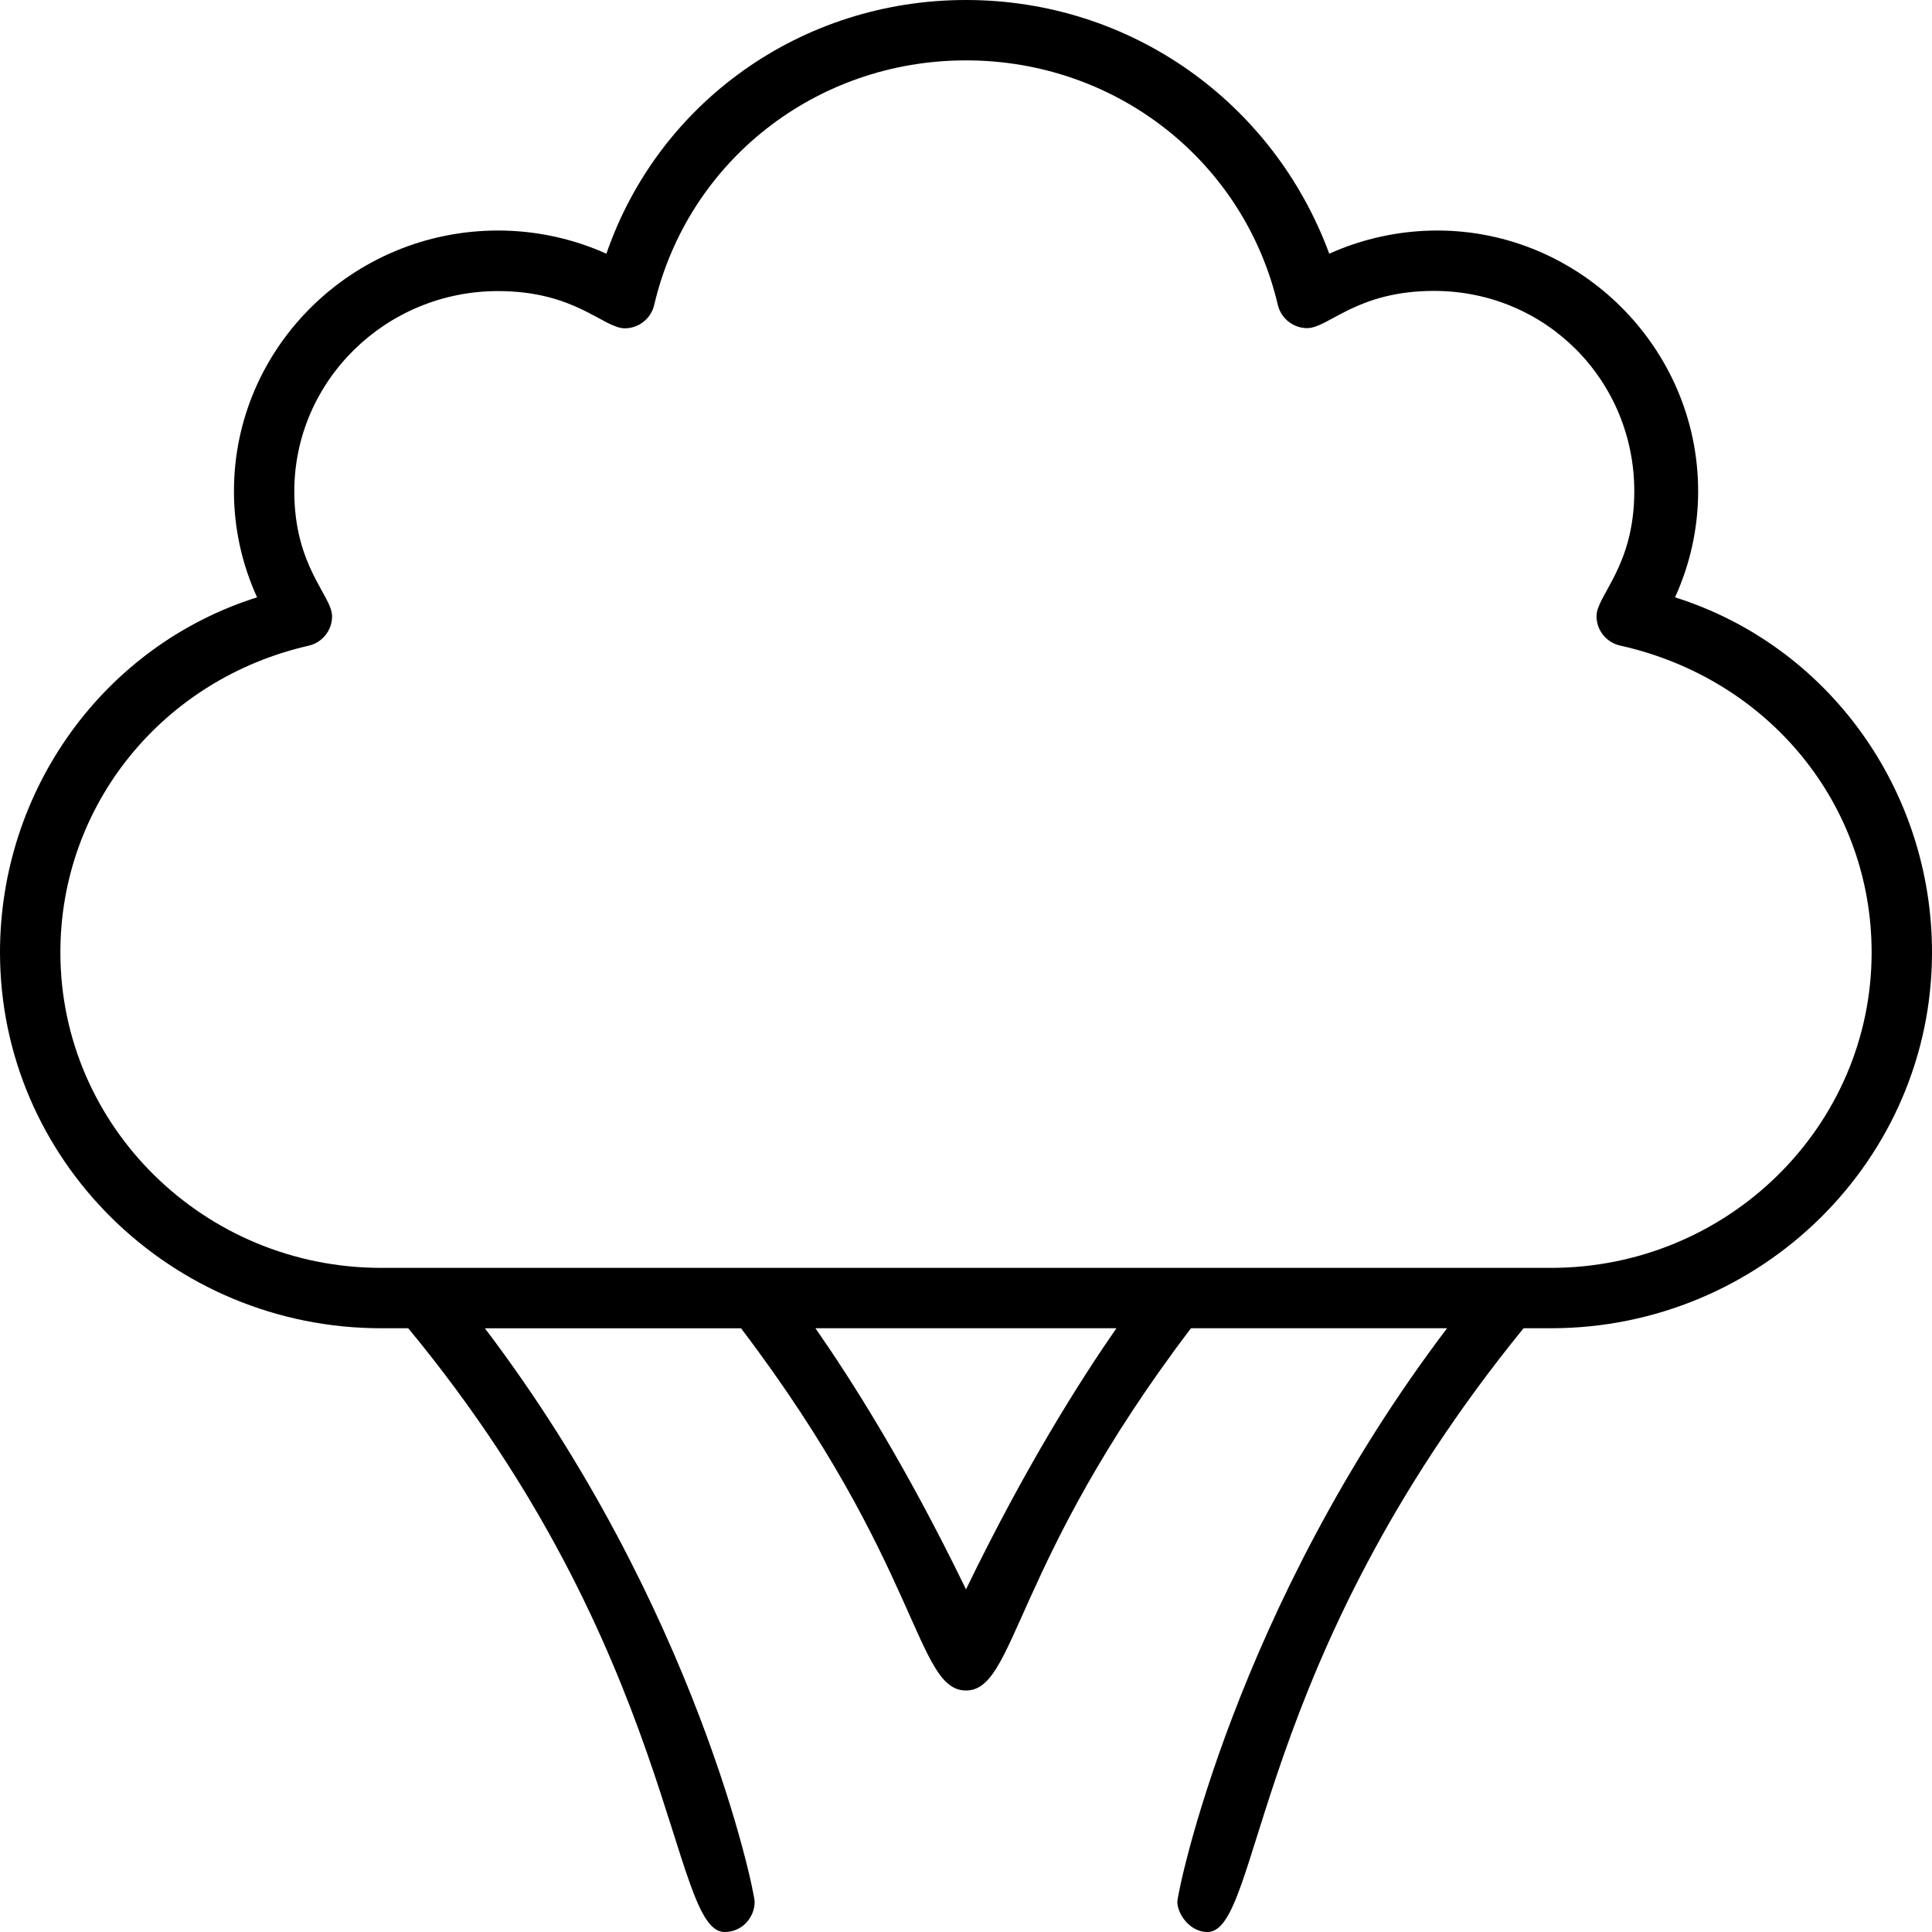 <svg xmlns="http://www.w3.org/2000/svg" viewBox="0 0 512 512"><!--! Font Awesome Pro 6.2.0 by @fontawesome - https://fontawesome.com License - https://fontawesome.com/license (Commercial License) Copyright 2022 Fonticons, Inc. --><path d="M443.9 158.3c4.031-8.844 6.125-18.39 6.125-28.12c0-38.09-31.41-69.09-69.1-69.09c-9.906 0-19.66 2.094-28.66 6.141C337.5 27.17 299.7 0 256 0S174.5 27.17 160.7 67.23C151.7 63.19 141.9 61.09 132 61.09c-38.59 0-70 31-70 69.09c0 9.734 2.094 19.28 6.125 28.12C27.53 171.1 0 209.3 0 252.4C0 307.3 45.31 352 101 352h7.186C179.3 438 177.6 512 192 512c4.837 0 7.992-4.013 7.992-7.988c0-2.662-15.27-77.85-71.49-152h67.88C244 414.7 242.6 448 256 448c13.29 0 12.23-33.61 59.62-96h67.87c-56.12 73.99-71.48 149.4-71.48 152C312 507.1 315.2 512 320 512c14.25 0 11.51-71.27 83.76-160H411C466.7 352 512 307.3 512 252.4C512 209.3 484.5 171.1 443.9 158.3zM256 421.2C240.1 388.4 225.7 365.8 216.1 352h79.76C286.3 365.8 271.9 388.4 256 421.2zM411 336h-310C54.13 336 16 298.5 16 252.4c0-39.02 27.06-72.44 65.78-81.28c3.54-.799 6.225-3.963 6.225-7.78c0-5.504-10.01-13.08-10.01-33.11c0-29.28 24.22-53.09 54-53.09c20.53 0 27.9 9.867 33.6 9.867c3.596 0 6.908-2.491 7.773-6.18C182.3 42.64 216.3 16 256 16s73.66 26.64 82.63 64.78c.868 3.7 4.192 6.18 7.773 6.18c5.685 0 13.07-9.867 33.6-9.867c29.78 0 53.1 23.81 53.1 53.09c0 19.98-10.01 27.6-10.01 33.11c0 3.818 2.686 6.982 6.225 7.78C468.9 179.9 496 213.3 496 252.4C496 298.5 457.9 336 411 336z"/></svg>